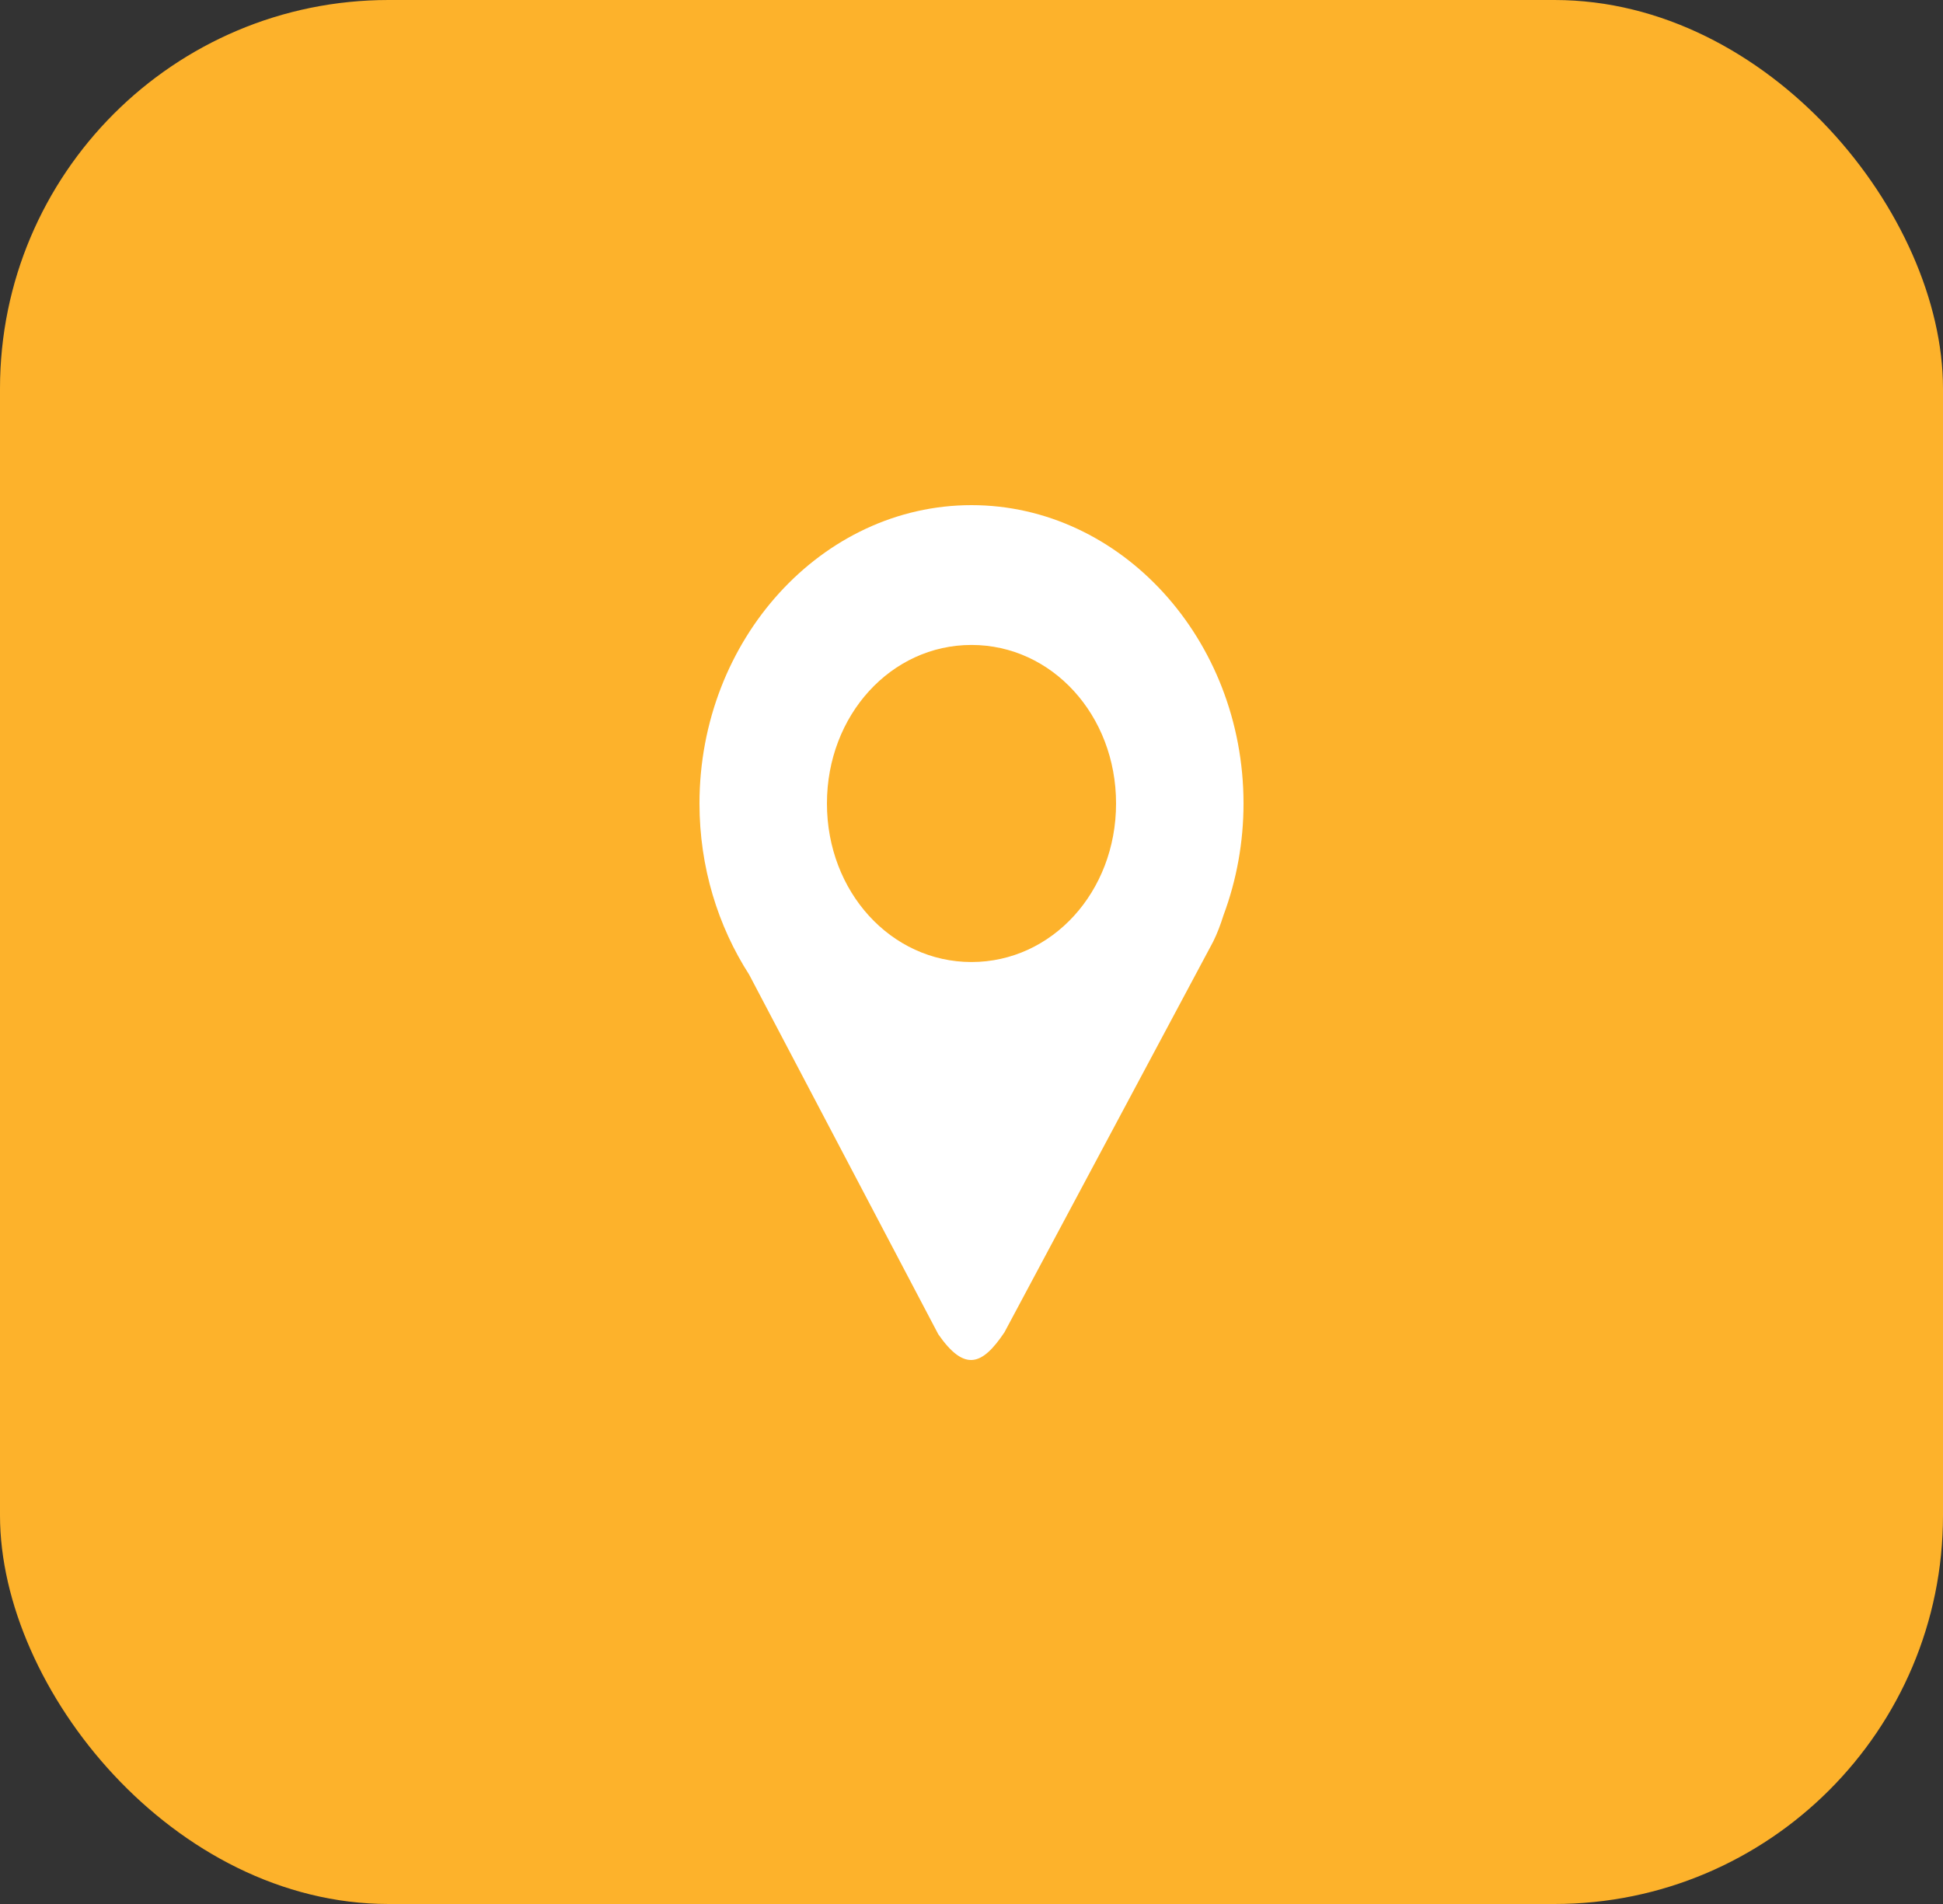 <svg xmlns="http://www.w3.org/2000/svg" width="50" height="49" viewBox="0 0 50 49" fill="none"><rect x="0" y="0" width="50" height="49" fill="#333333" stroke="none"/><rect width="50" height="49" rx="10" fill="#FDB22B"></rect><path d="M25 13C21.153 13 18 16.458 18 20.678C18 22.314 18.475 23.833 19.278 25.082L24.146 34.339C24.828 35.318 25.281 35.132 25.848 34.287L31.217 24.237C31.325 24.021 31.41 23.791 31.484 23.556C31.825 22.643 32 21.665 32 20.678C32 16.458 28.848 13 25 13ZM25 16.598C27.072 16.598 28.72 18.406 28.72 20.678C28.72 22.951 27.072 24.758 25 24.758C22.929 24.758 21.28 22.951 21.28 20.678C21.28 18.406 22.929 16.598 25 16.598V16.598Z" fill="white"></path></svg>